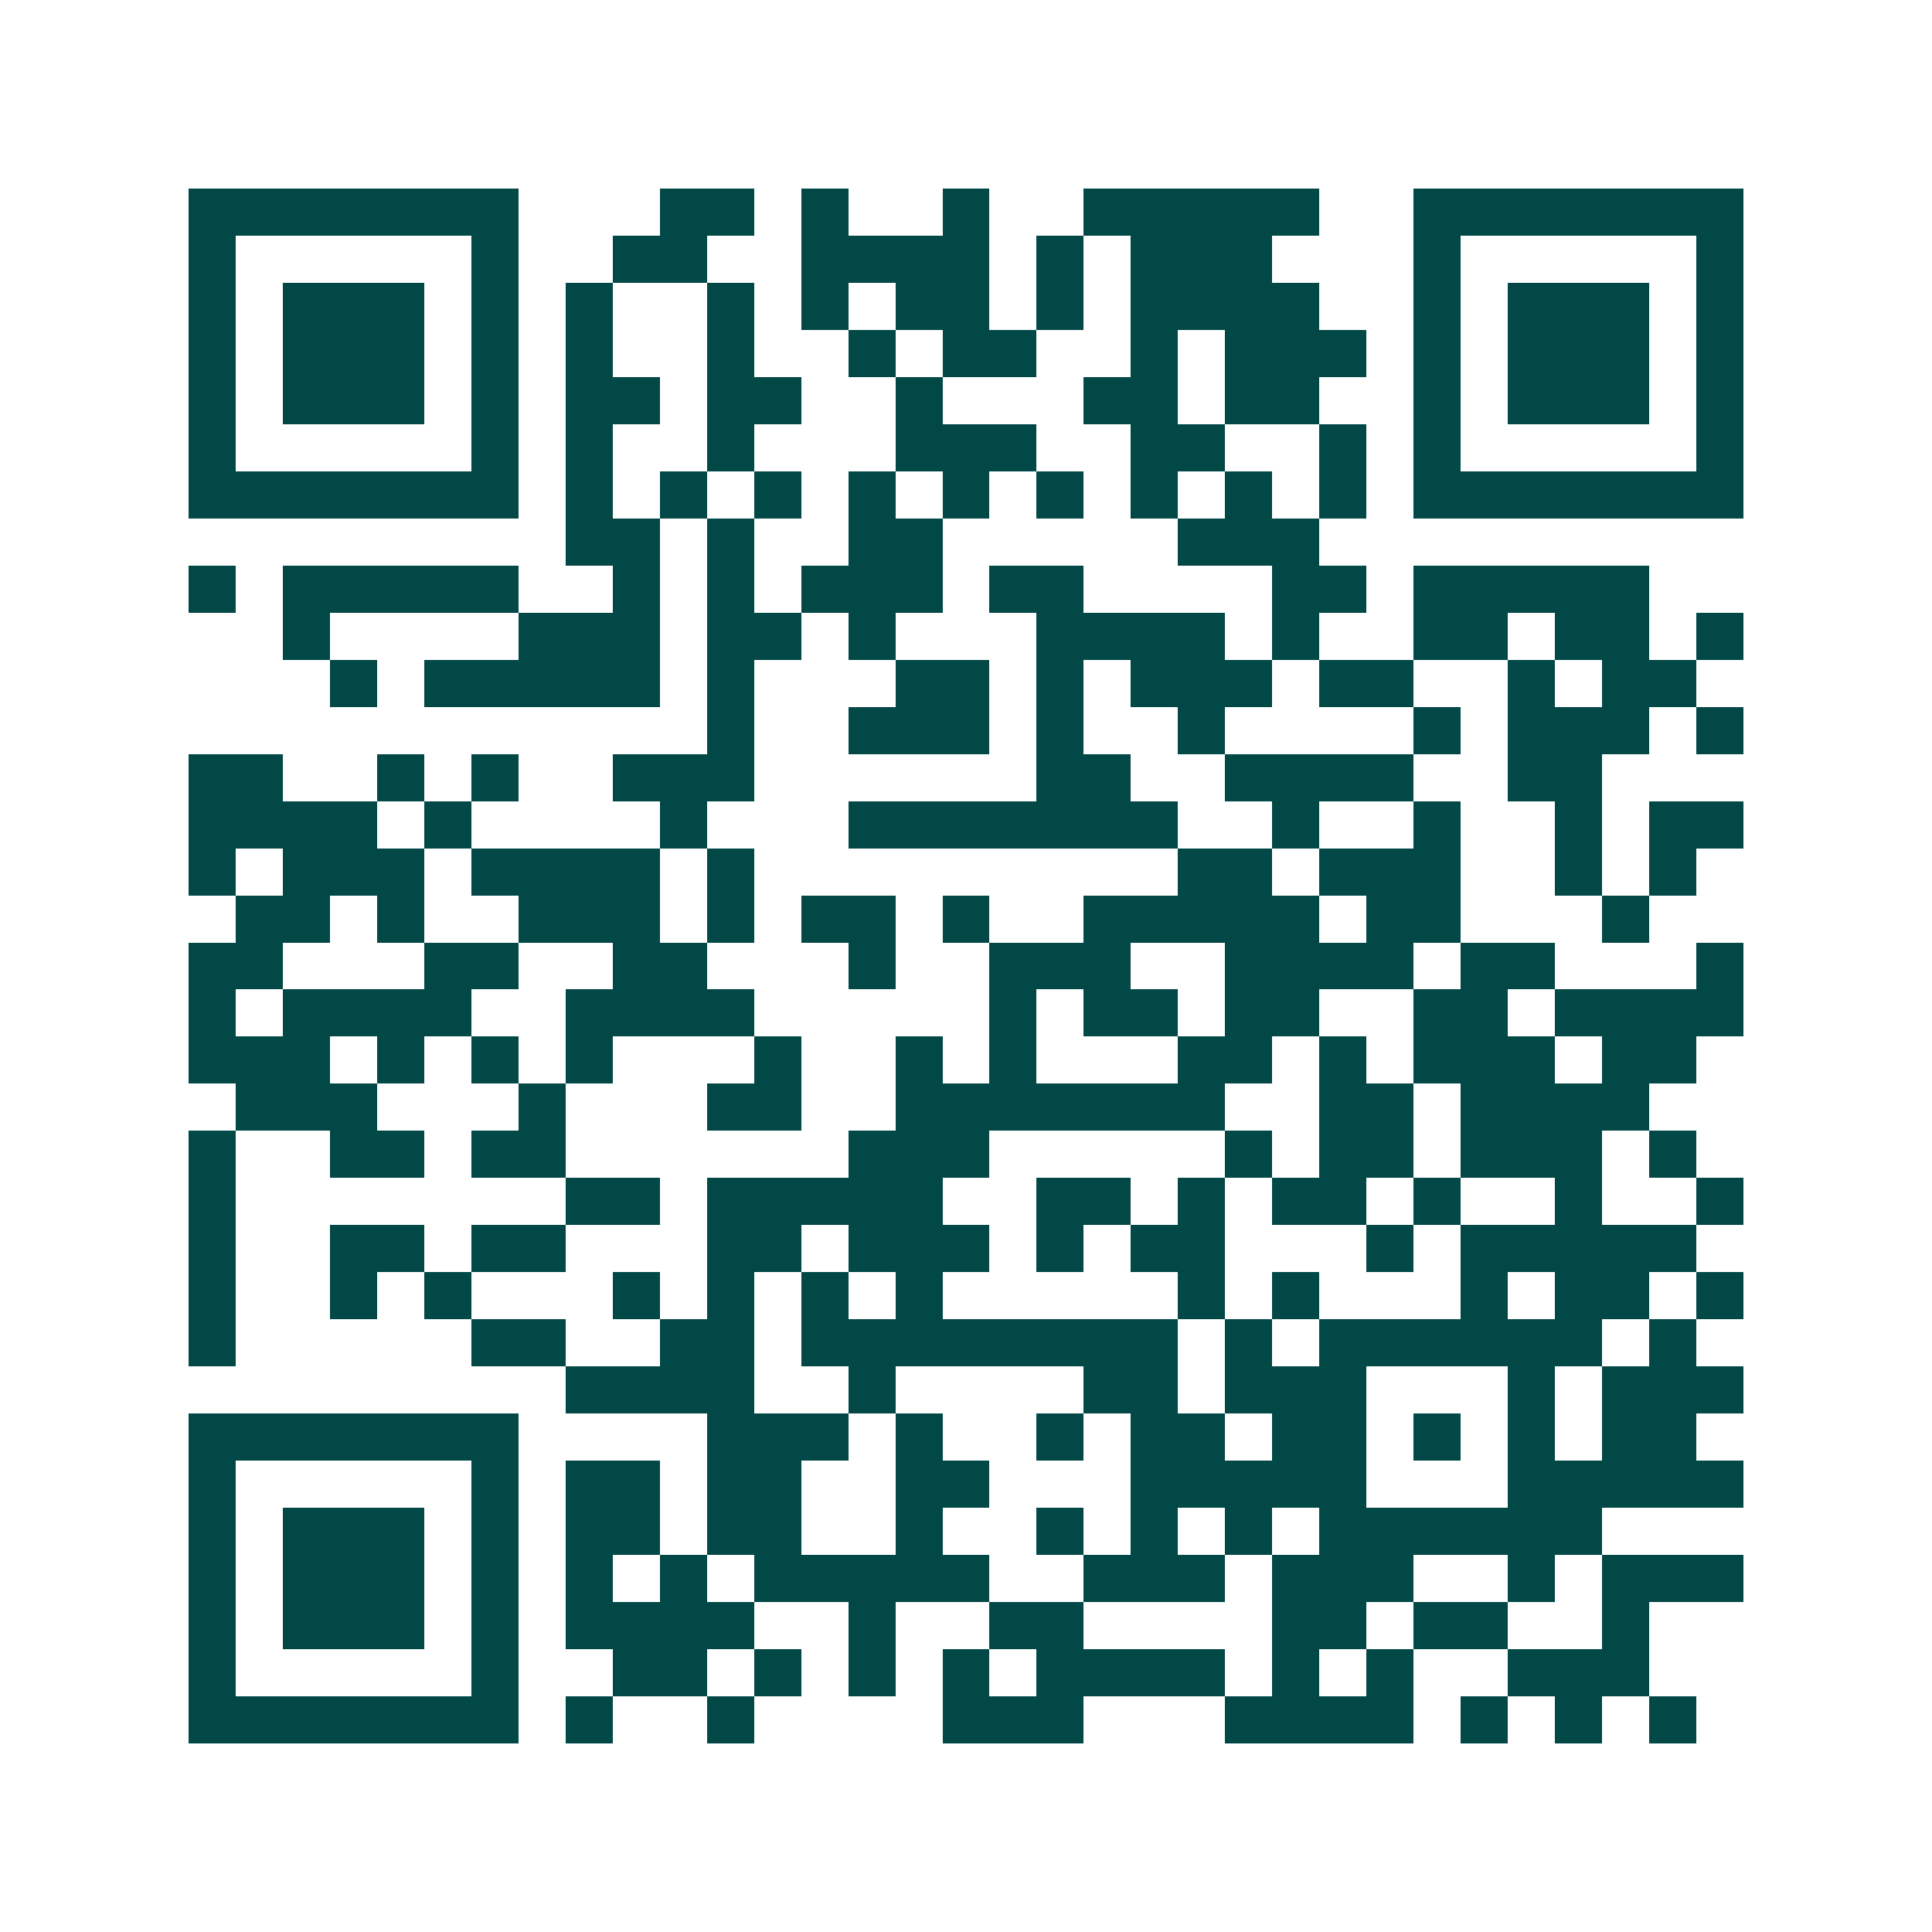 <svg xmlns="http://www.w3.org/2000/svg" width="200" height="200" viewBox="0 0 41 41" shape-rendering="crispEdges"><path fill="#ffffff" d="M0 0h41v41H0z"/><path stroke="#014847" d="M4 4.5h7m3 0h2m1 0h1m2 0h1m2 0h5m2 0h7M4 5.5h1m5 0h1m2 0h2m2 0h4m1 0h1m1 0h3m3 0h1m5 0h1M4 6.5h1m1 0h3m1 0h1m1 0h1m2 0h1m1 0h1m1 0h2m1 0h1m1 0h4m2 0h1m1 0h3m1 0h1M4 7.5h1m1 0h3m1 0h1m1 0h1m2 0h1m2 0h1m1 0h2m2 0h1m1 0h3m1 0h1m1 0h3m1 0h1M4 8.5h1m1 0h3m1 0h1m1 0h2m1 0h2m2 0h1m3 0h2m1 0h2m2 0h1m1 0h3m1 0h1M4 9.5h1m5 0h1m1 0h1m2 0h1m3 0h3m2 0h2m2 0h1m1 0h1m5 0h1M4 10.5h7m1 0h1m1 0h1m1 0h1m1 0h1m1 0h1m1 0h1m1 0h1m1 0h1m1 0h1m1 0h7M12 11.5h2m1 0h1m2 0h2m5 0h3M4 12.5h1m1 0h5m2 0h1m1 0h1m1 0h3m1 0h2m4 0h2m1 0h5M6 13.5h1m4 0h3m1 0h2m1 0h1m3 0h4m1 0h1m2 0h2m1 0h2m1 0h1M7 14.5h1m1 0h5m1 0h1m3 0h2m1 0h1m1 0h3m1 0h2m2 0h1m1 0h2M15 15.5h1m2 0h3m1 0h1m2 0h1m4 0h1m1 0h3m1 0h1M4 16.5h2m2 0h1m1 0h1m2 0h3m6 0h2m2 0h4m2 0h2M4 17.5h4m1 0h1m4 0h1m3 0h7m2 0h1m2 0h1m2 0h1m1 0h2M4 18.5h1m1 0h3m1 0h4m1 0h1m9 0h2m1 0h3m2 0h1m1 0h1M5 19.5h2m1 0h1m2 0h3m1 0h1m1 0h2m1 0h1m2 0h5m1 0h2m3 0h1M4 20.5h2m3 0h2m2 0h2m3 0h1m2 0h3m2 0h4m1 0h2m3 0h1M4 21.5h1m1 0h4m2 0h4m5 0h1m1 0h2m1 0h2m2 0h2m1 0h4M4 22.5h3m1 0h1m1 0h1m1 0h1m3 0h1m2 0h1m1 0h1m3 0h2m1 0h1m1 0h3m1 0h2M5 23.5h3m3 0h1m3 0h2m2 0h7m2 0h2m1 0h4M4 24.5h1m2 0h2m1 0h2m6 0h3m5 0h1m1 0h2m1 0h3m1 0h1M4 25.5h1m7 0h2m1 0h5m2 0h2m1 0h1m1 0h2m1 0h1m2 0h1m2 0h1M4 26.5h1m2 0h2m1 0h2m3 0h2m1 0h3m1 0h1m1 0h2m3 0h1m1 0h5M4 27.5h1m2 0h1m1 0h1m3 0h1m1 0h1m1 0h1m1 0h1m5 0h1m1 0h1m3 0h1m1 0h2m1 0h1M4 28.5h1m5 0h2m2 0h2m1 0h8m1 0h1m1 0h6m1 0h1M12 29.5h4m2 0h1m4 0h2m1 0h3m3 0h1m1 0h3M4 30.5h7m4 0h3m1 0h1m2 0h1m1 0h2m1 0h2m1 0h1m1 0h1m1 0h2M4 31.5h1m5 0h1m1 0h2m1 0h2m2 0h2m3 0h5m3 0h5M4 32.5h1m1 0h3m1 0h1m1 0h2m1 0h2m2 0h1m2 0h1m1 0h1m1 0h1m1 0h6M4 33.5h1m1 0h3m1 0h1m1 0h1m1 0h1m1 0h5m2 0h3m1 0h3m2 0h1m1 0h3M4 34.5h1m1 0h3m1 0h1m1 0h4m2 0h1m2 0h2m4 0h2m1 0h2m2 0h1M4 35.5h1m5 0h1m2 0h2m1 0h1m1 0h1m1 0h1m1 0h4m1 0h1m1 0h1m2 0h3M4 36.5h7m1 0h1m2 0h1m4 0h3m3 0h4m1 0h1m1 0h1m1 0h1"/></svg>
